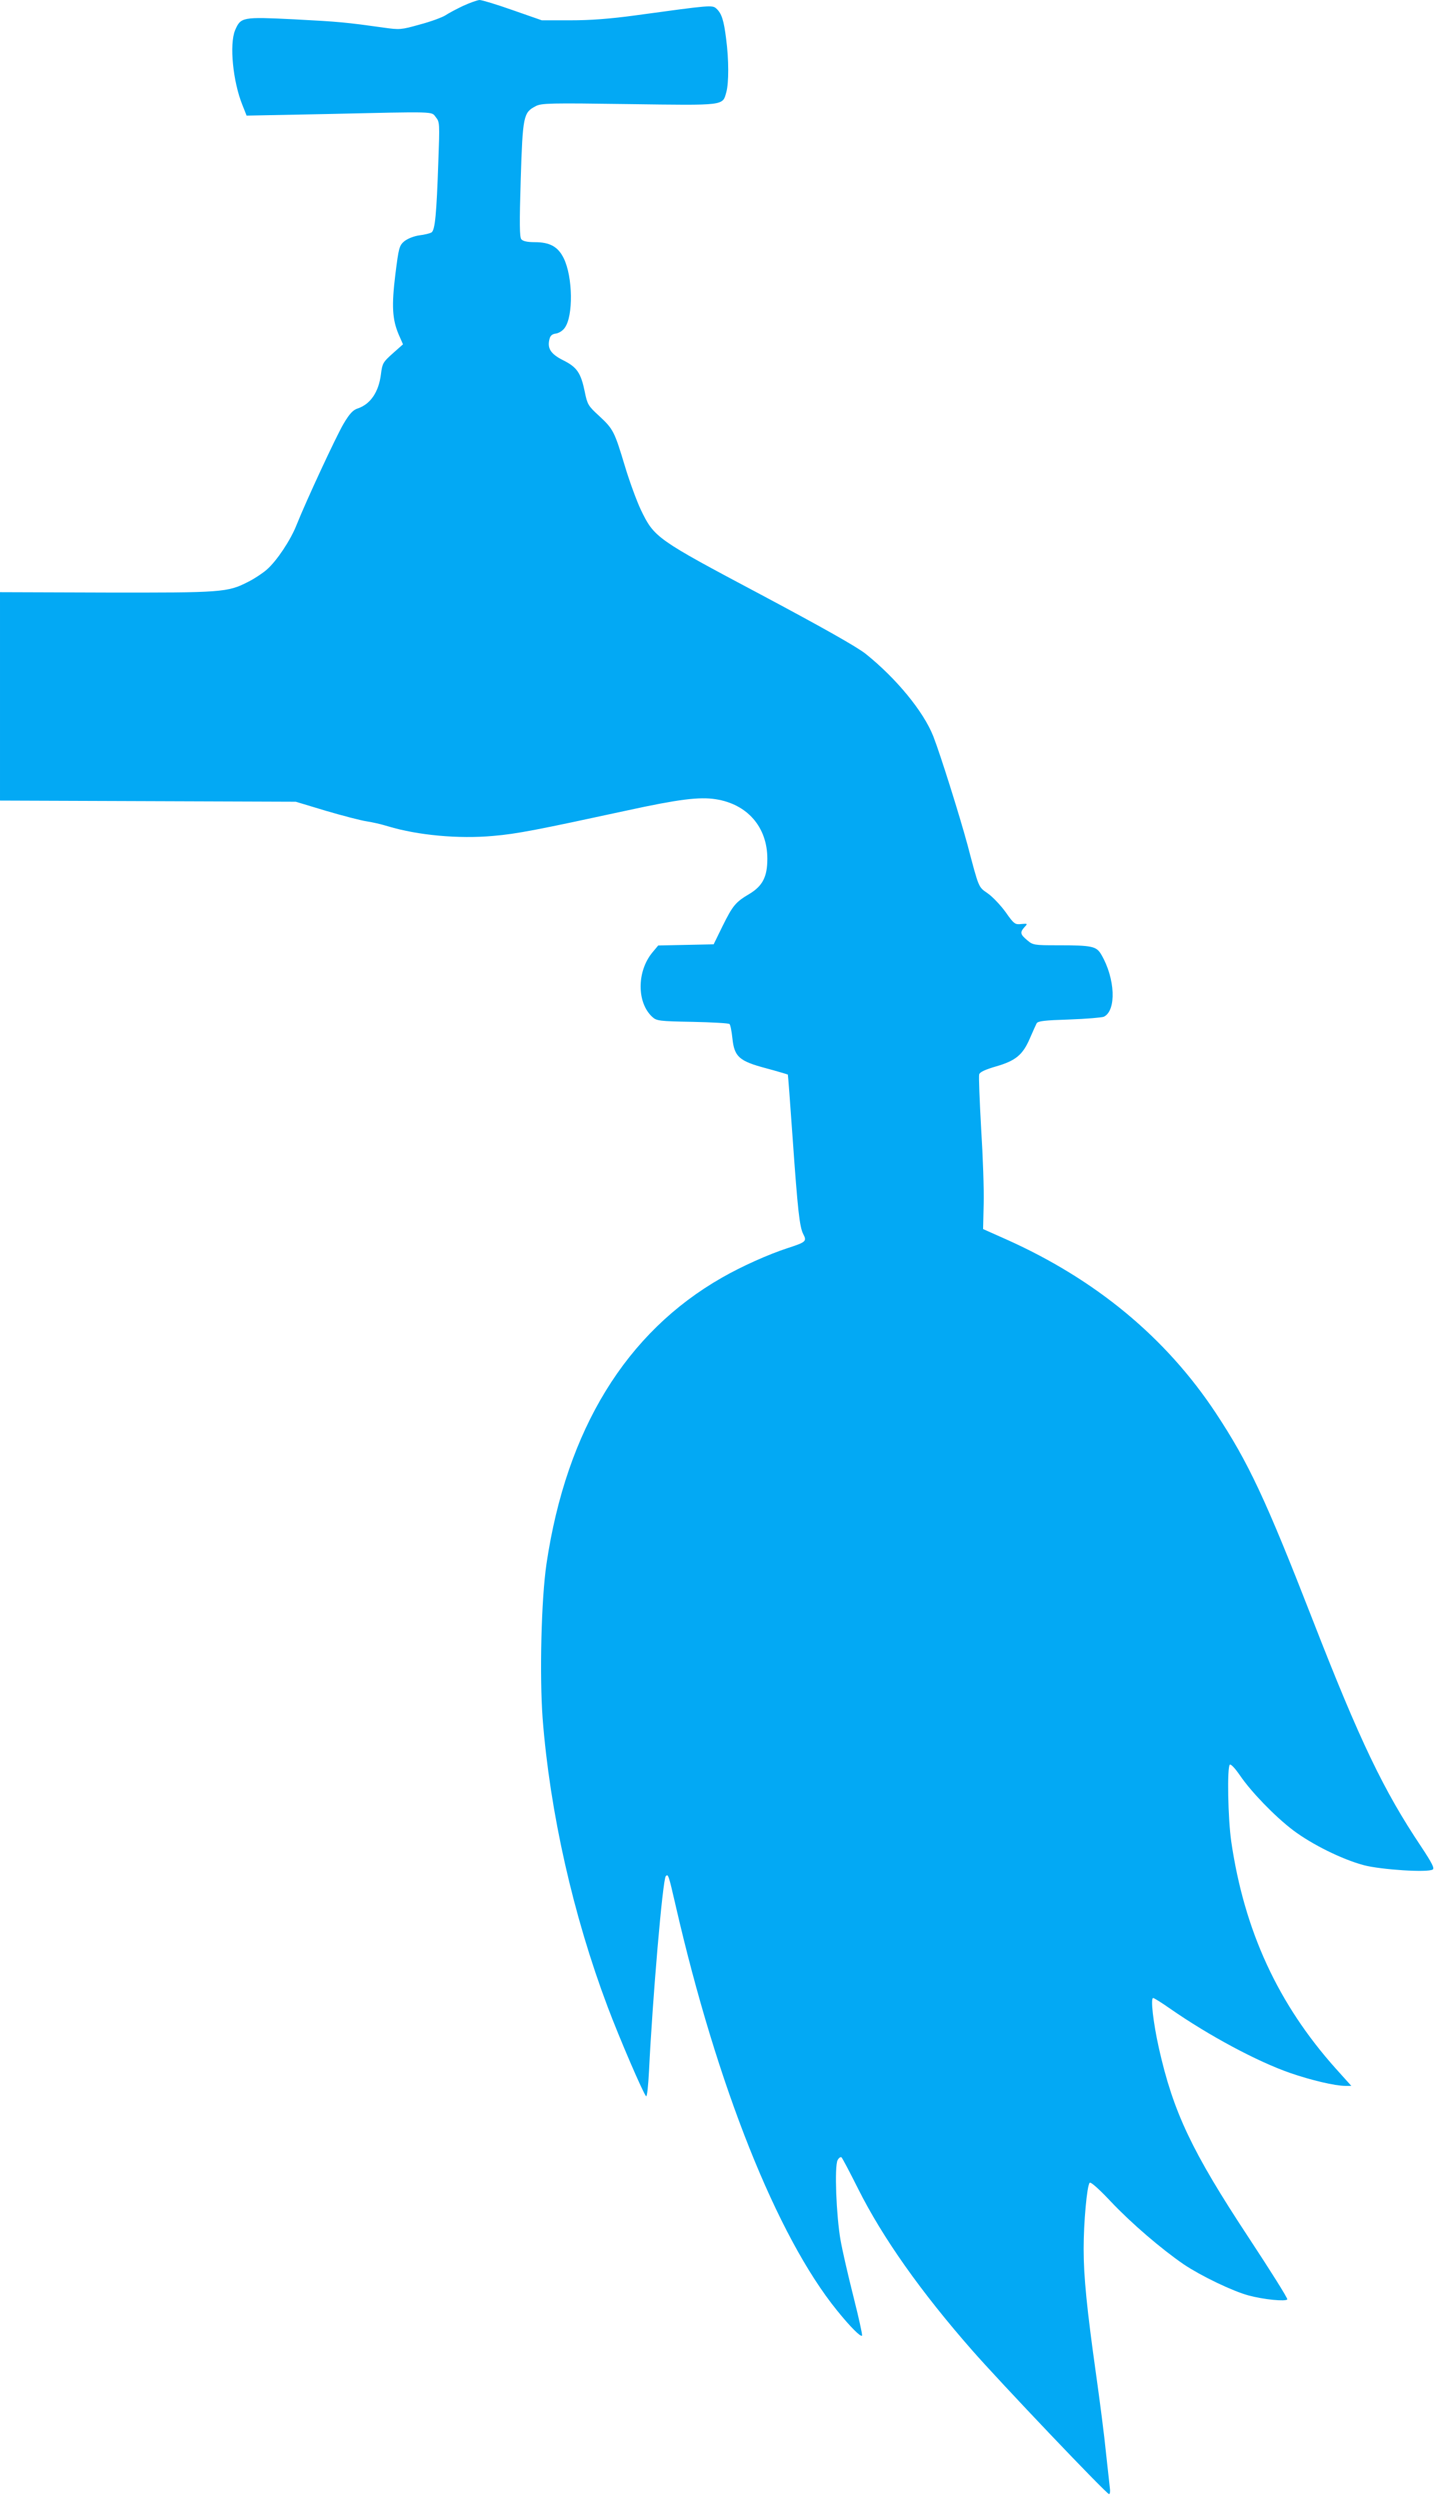 <?xml version="1.0" standalone="no"?>
<!DOCTYPE svg PUBLIC "-//W3C//DTD SVG 20010904//EN"
 "http://www.w3.org/TR/2001/REC-SVG-20010904/DTD/svg10.dtd">
<svg version="1.0" xmlns="http://www.w3.org/2000/svg"
 width="737pt" height="1280pt" viewBox="0 0 737 1280"
 preserveAspectRatio="xMidYMid meet">
<g transform="translate(0,1280) scale(0.1,-0.1)"
fill="#03a9f4" stroke="none">
<path d="M2372 12770 c-34 -16 -75 -38 -90 -48 -15 -10 -73 -32 -130 -47 -99
-28 -105 -28 -190 -16 -186 26 -224 30 -454 42 -267 13 -275 12 -304 -56 -30
-72 -11 -264 38 -384 l21 -53 406 8 c577 13 539 14 563 -16 20 -24 20 -33 13
-225 -9 -271 -17 -354 -35 -365 -8 -5 -36 -12 -62 -15 -29 -4 -60 -17 -77 -30
-26 -22 -29 -33 -46 -169 -20 -162 -16 -231 17 -309 l22 -50 -53 -47 c-49 -44
-53 -50 -60 -106 -11 -90 -53 -153 -118 -175 -25 -8 -42 -26 -73 -78 -39 -66
-192 -396 -240 -516 -31 -80 -102 -186 -153 -231 -23 -20 -67 -49 -98 -64
-103 -53 -136 -55 -726 -54 l-543 2 0 -534 0 -533 758 -3 757 -3 156 -47 c85
-25 178 -49 205 -53 27 -4 77 -15 112 -26 153 -46 361 -65 538 -49 120 10 231
32 684 130 266 58 373 71 455 58 163 -25 265 -143 265 -305 0 -92 -24 -139
-92 -180 -71 -42 -85 -59 -138 -166 l-45 -92 -142 -3 -142 -3 -30 -36 c-80
-97 -80 -257 0 -330 22 -20 36 -22 206 -25 100 -2 185 -7 189 -11 5 -4 11 -37
15 -73 10 -95 34 -117 174 -154 59 -16 109 -31 110 -32 1 -2 12 -145 24 -318
27 -383 36 -461 55 -499 19 -36 14 -41 -79 -71 -101 -33 -237 -94 -338 -152
-491 -280 -796 -778 -898 -1464 -27 -182 -36 -572 -20 -791 37 -480 156 -1009
333 -1478 61 -162 182 -443 197 -458 5 -5 11 54 15 130 18 370 70 981 86 997
12 12 14 8 50 -149 212 -924 519 -1695 827 -2075 68 -84 120 -136 128 -129 3
3 -17 93 -44 200 -27 107 -57 237 -66 289 -22 124 -32 379 -15 410 6 12 16 18
20 14 5 -5 43 -77 85 -161 126 -251 320 -526 585 -828 142 -162 687 -735 700
-735 5 0 7 15 4 33 -2 17 -11 100 -20 182 -8 83 -31 260 -50 395 -48 342 -64
503 -64 646 0 136 17 324 31 338 5 6 49 -33 108 -96 107 -113 259 -243 374
-322 88 -59 252 -138 332 -159 77 -21 191 -32 198 -20 3 5 -87 148 -199 318
-290 440 -385 640 -459 970 -29 131 -43 255 -29 255 5 0 45 -25 89 -56 196
-136 443 -269 613 -328 107 -37 230 -66 282 -66 l31 0 -80 89 c-295 330 -468
704 -535 1162 -17 116 -22 384 -7 394 6 3 28 -21 50 -53 58 -86 181 -213 275
-284 96 -72 249 -148 361 -178 87 -23 329 -39 353 -22 10 6 -5 35 -60 118
-192 287 -313 539 -553 1155 -243 624 -331 811 -498 1064 -256 387 -615 684
-1073 889 l-119 53 3 129 c2 71 -4 245 -13 387 -8 143 -13 267 -10 276 3 12
32 25 87 41 100 29 136 59 172 142 15 35 31 70 35 78 6 12 40 16 167 20 87 3
167 10 177 14 66 31 59 197 -13 319 -25 42 -46 47 -222 47 -121 0 -128 1 -157
26 -36 30 -38 40 -14 67 17 18 17 19 -16 16 -32 -4 -38 0 -80 60 -26 36 -67
79 -91 96 -50 35 -45 23 -105 250 -40 148 -139 463 -175 555 -50 127 -189 296
-346 422 -47 37 -219 134 -538 304 -535 284 -545 291 -614 434 -22 47 -59 148
-82 225 -53 176 -59 188 -131 255 -56 51 -61 59 -74 124 -20 97 -40 126 -110
161 -64 32 -83 61 -71 108 4 18 14 27 33 29 14 2 35 14 45 29 45 60 42 262 -5
357 -29 59 -71 82 -148 82 -38 0 -61 5 -69 15 -9 11 -10 80 -3 307 10 324 14
342 76 374 29 16 73 17 478 11 497 -7 479 -9 499 61 13 48 13 166 -1 273 -12
96 -23 130 -50 155 -21 19 -29 18 -409 -34 -138 -19 -238 -26 -340 -26 l-145
0 -149 52 c-82 29 -158 52 -170 52 -12 -1 -49 -14 -84 -30z"/>
</g>
</svg>
